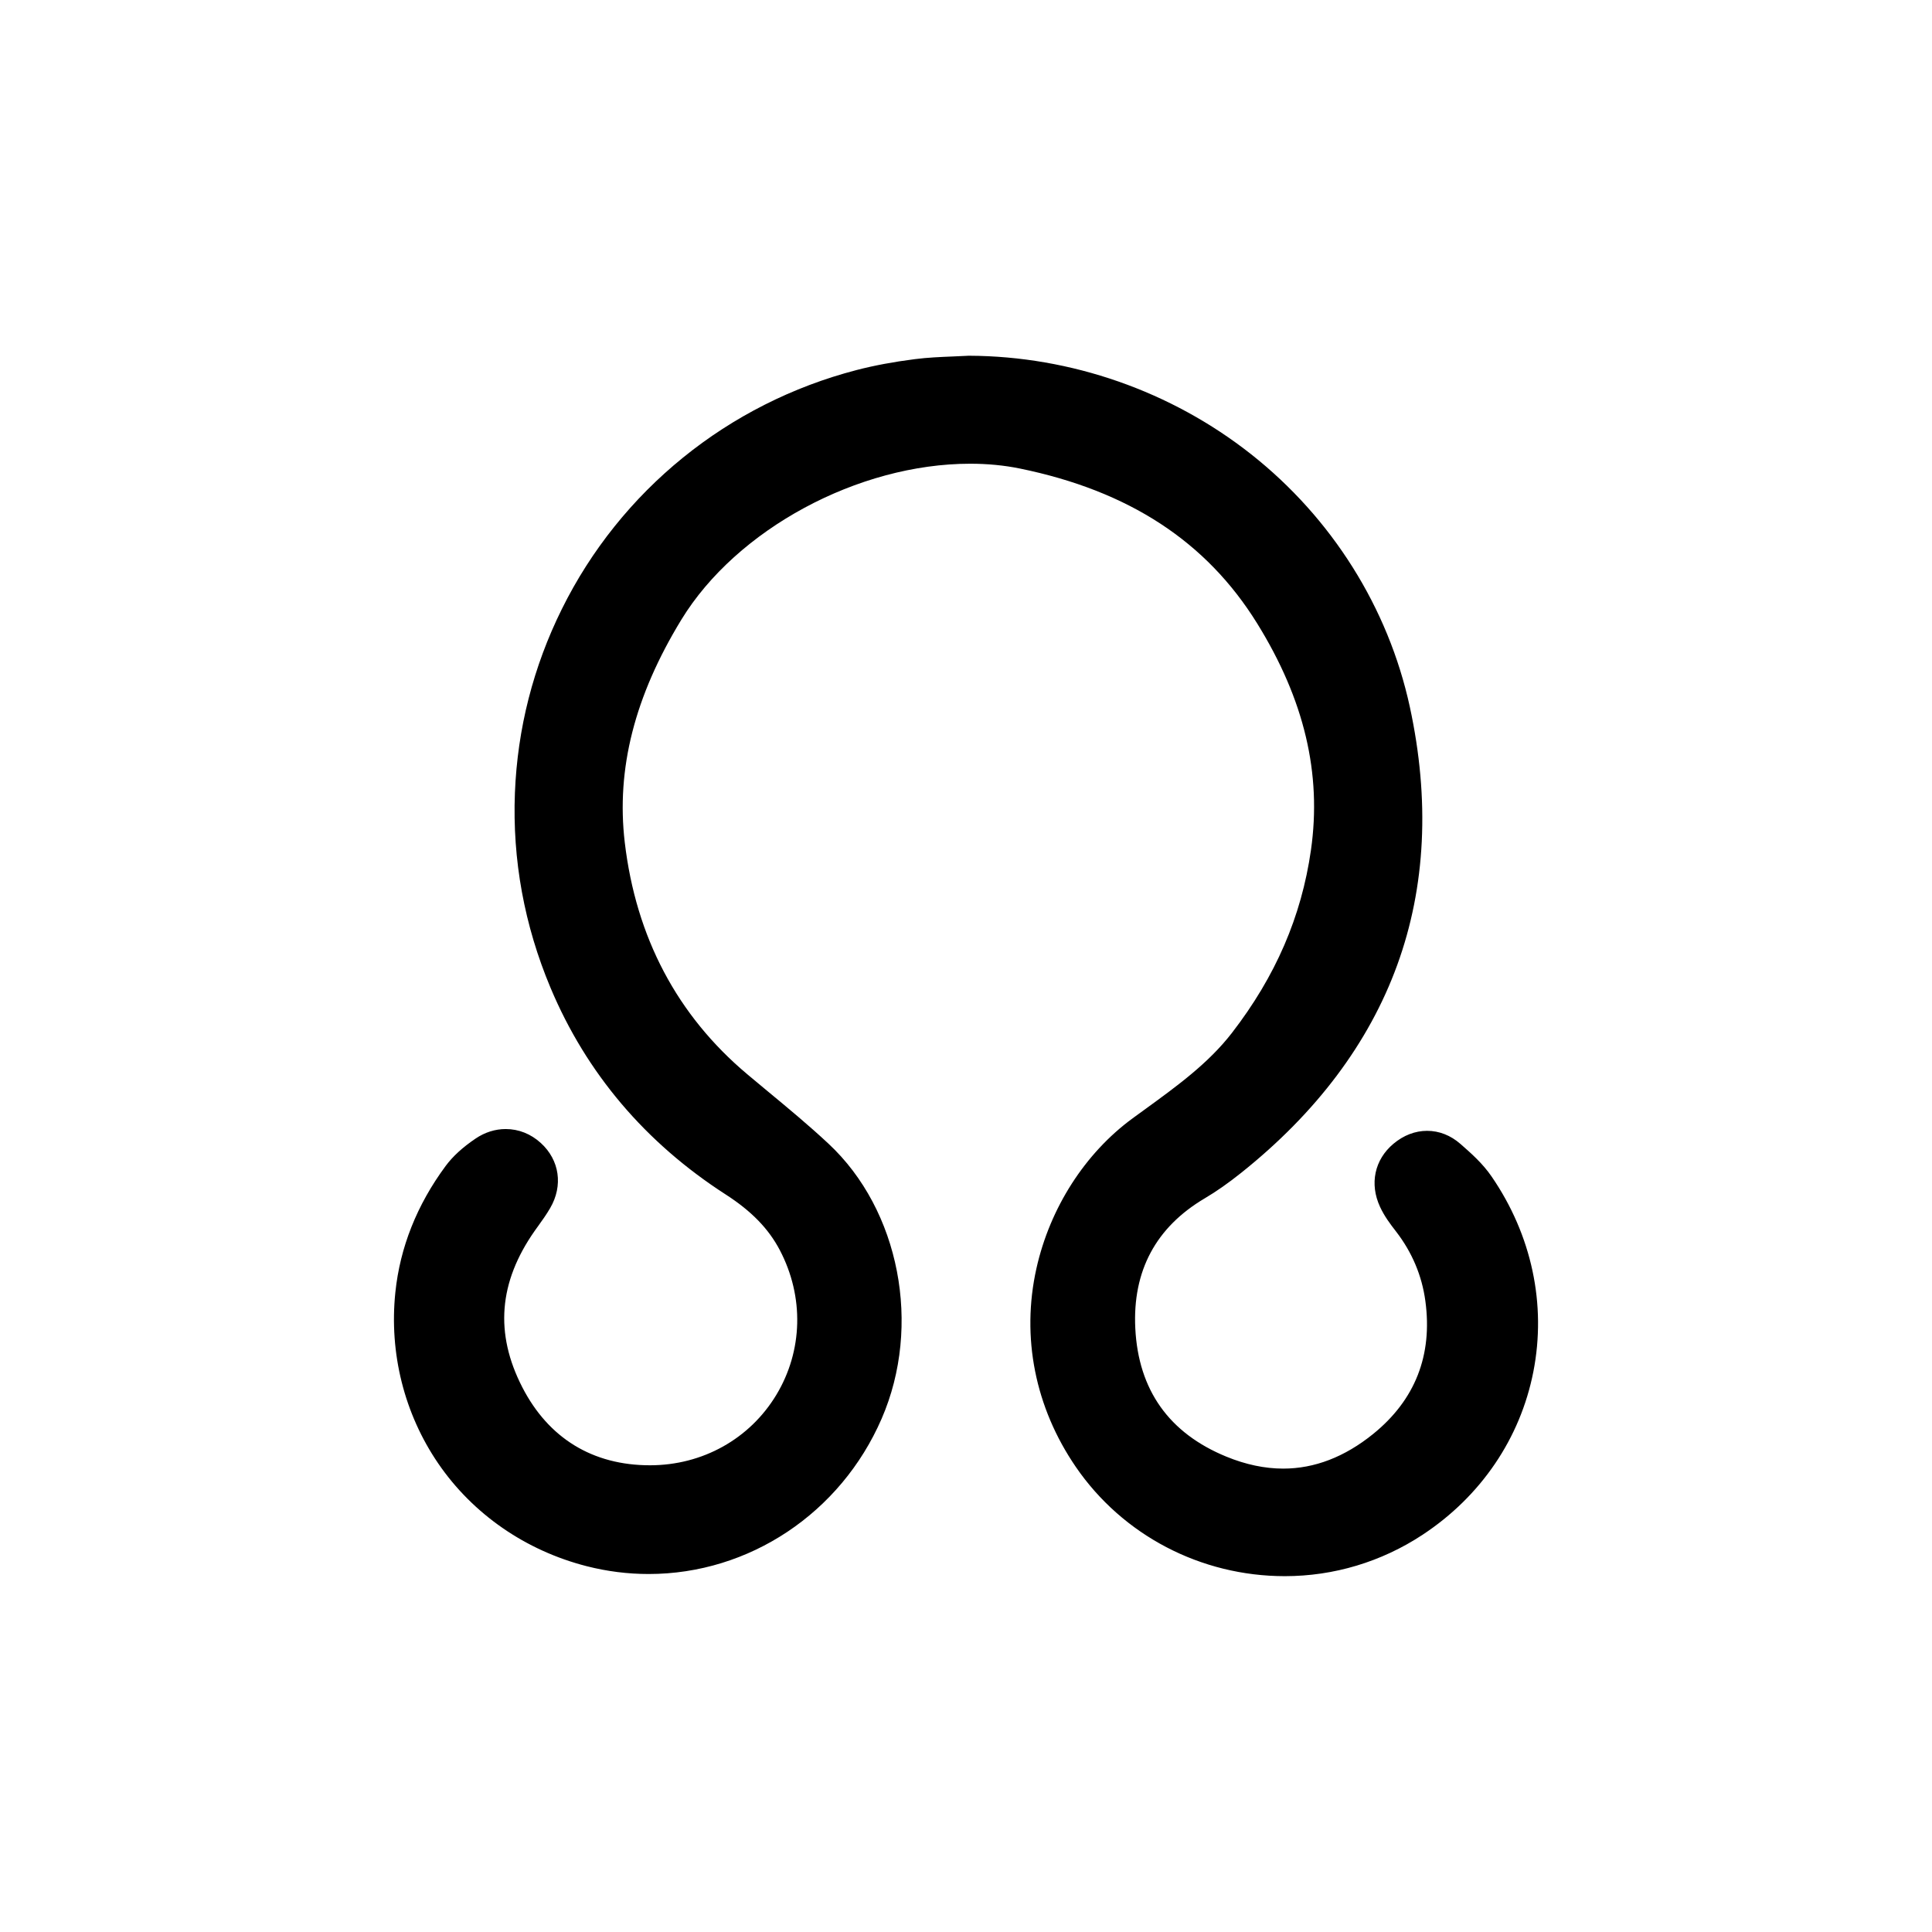 <?xml version="1.0" encoding="utf-8"?>
<!-- Generator: Adobe Illustrator 26.1.0, SVG Export Plug-In . SVG Version: 6.00 Build 0)  -->
<svg version="1.1" id="Layer_1" xmlns="http://www.w3.org/2000/svg" xmlns:xlink="http://www.w3.org/1999/xlink" x="0px" y="0px"
	 viewBox="0 0 540 540" style="enable-background:new 0 0 540 540;" xml:space="preserve">
<path d="M416.93,328.87c-2.54-3.71-5.77-6.54-8.62-9.04l-0.14-0.12c-2.72-2.38-5.93-3.64-9.29-3.64c-3.34,0-6.59,1.25-9.41,3.62
	c-5.29,4.44-6.72,11.2-3.75,17.62c1.26,2.73,2.99,4.97,4.38,6.77l0.13,0.17c4.45,5.77,7.2,12.29,8.16,19.36
	c2.07,15.18-2.85,27.7-14.63,37.22c-7.92,6.4-16.36,9.65-25.09,9.65c-5.14,0-10.48-1.12-15.89-3.34
	c-16.04-6.57-24.6-18.64-25.46-35.86c-0.8-16.04,5.74-28.27,19.44-36.36c3.22-1.9,6.56-4.24,10.2-7.15
	c20.98-16.75,35.64-36.27,43.56-58.02c7.98-21.92,9.16-46.22,3.52-72.22c-6.02-27.68-21.77-52.74-44.35-70.57
	c-22.34-17.63-50.33-27.41-78.8-27.53l-0.28,0l-0.28,0.02c-1.35,0.08-2.71,0.13-4.14,0.19c-3.38,0.14-6.88,0.28-10.47,0.74
	c-6.04,0.77-11.36,1.77-16.27,3.04c-35.97,9.33-66.01,33.68-82.41,66.81c-8,16.16-12.41,33.45-13.12,51.39
	c-0.73,18.67,2.62,37,9.96,54.48c10.03,23.87,26.51,43.3,48.97,57.77c7.17,4.62,11.97,9.55,15.11,15.54
	c6.83,13.02,6.46,28.15-0.98,40.47c-7.43,12.3-20.6,19.65-35.24,19.67l-0.07,0c-16.02,0-28.36-7.55-35.7-21.84
	c-7.71-15.02-6.59-29.29,3.45-43.64c0.34-0.49,0.69-0.97,1.04-1.45c1.05-1.46,2.24-3.11,3.31-4.95c3.66-6.27,2.64-13.41-2.6-18.19
	c-2.8-2.56-6.2-3.91-9.83-3.91c-2.94,0-5.84,0.92-8.41,2.66c-3.65,2.47-6.4,4.99-8.4,7.7c-8.01,10.85-12.73,22.73-14.03,35.31
	c-1.76,16.96,2.5,33.93,11.98,47.79c9.69,14.17,24.44,24.37,41.52,28.73c5.67,1.45,11.49,2.18,17.3,2.18
	c28.1,0,53.66-17.03,65.11-43.39c11.3-26.01,5.05-58.35-14.86-76.9c-5.52-5.15-11.34-9.97-16.97-14.63
	c-1.91-1.58-3.82-3.16-5.71-4.76c-19.6-16.47-31.12-38.28-34.25-64.83c-2.41-20.49,2.76-40.85,15.82-62.23
	c15.43-25.26,49.39-43.59,80.75-43.59c4.83,0,9.49,0.45,13.85,1.34c30.45,6.23,52.15,20.39,66.34,43.3
	c13.18,21.27,18.09,42,15.03,63.38c-2.66,18.57-9.88,35.27-22.08,51.06c-6.56,8.49-15.31,14.84-24.57,21.56
	c-1.06,0.77-2.11,1.53-3.16,2.3c-13.33,9.75-23.14,25.05-26.92,41.99c-4.28,19.17-0.37,38.86,11.01,55.46
	c13.1,19.12,34.94,30.54,58.43,30.54c13.69,0,27-4,38.48-11.56c16.32-10.75,27.32-26.94,30.98-45.6
	C432.26,364.58,428.13,345.21,416.93,328.87z"/>
</svg>
